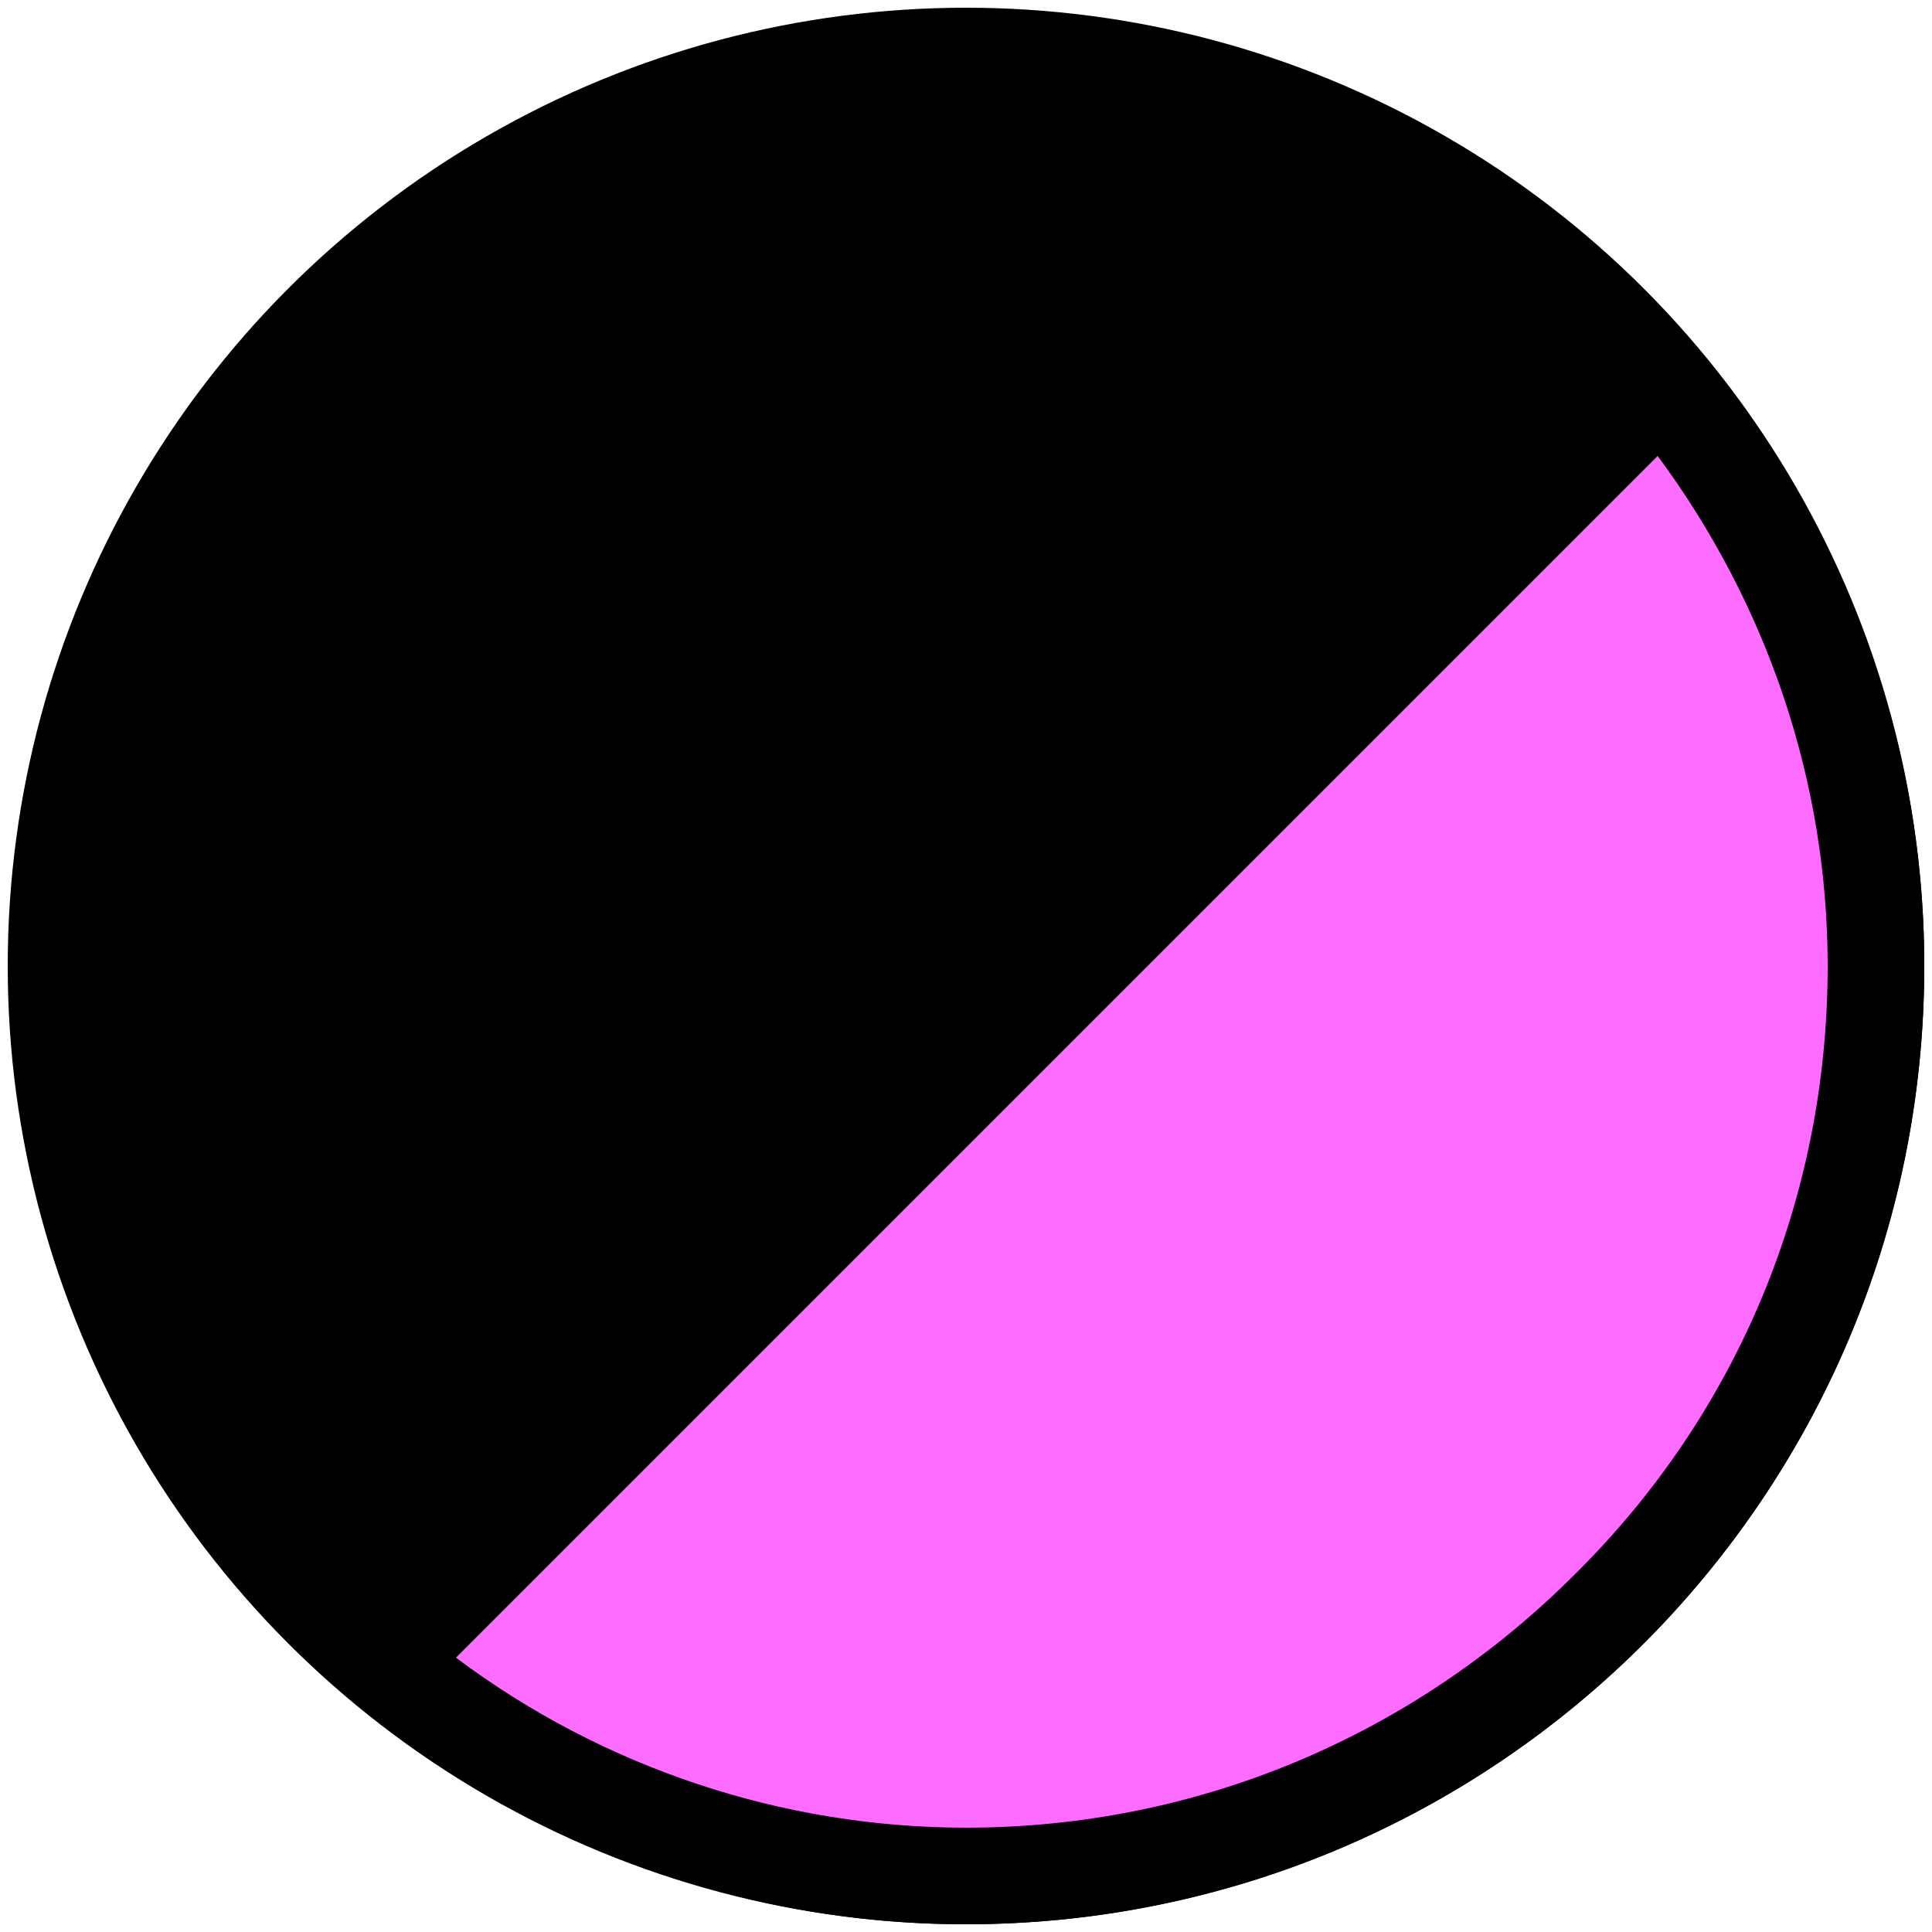 <?xml version="1.0" encoding="UTF-8"?>
<svg id="Layer_1" xmlns="http://www.w3.org/2000/svg" version="1.1" viewBox="0 0 10 10">
  <!-- Generator: Adobe Illustrator 29.1.0, SVG Export Plug-In . SVG Version: 2.1.0 Build 142)  -->
  <defs>
    <style>
      .st0 {
        fill: #fb6cff;
      }
    </style>
  </defs>
  <circle cx="5" cy="5" r="4.96"/>
  <g>
    <path class="st0" d="M5,9.71c-1.1,0-2.17-.39-3.02-1.11L8.6,1.98c.72.85,1.11,1.92,1.11,3.02,0,1.26-.49,2.44-1.38,3.33s-2.07,1.38-3.33,1.38h0Z"/>
    <path d="M8.58,2.36c.57.77.88,1.69.88,2.64,0,1.19-.46,2.31-1.31,3.15-.84.84-1.96,1.31-3.15,1.31-.95,0-1.88-.31-2.64-.88l6.22-6.22M8.61,1.62L1.62,8.61c.89.83,2.07,1.35,3.38,1.35h0c2.74,0,4.96-2.22,4.96-4.96,0-1.31-.52-2.5-1.35-3.38h0Z"/>
  </g>
</svg>
